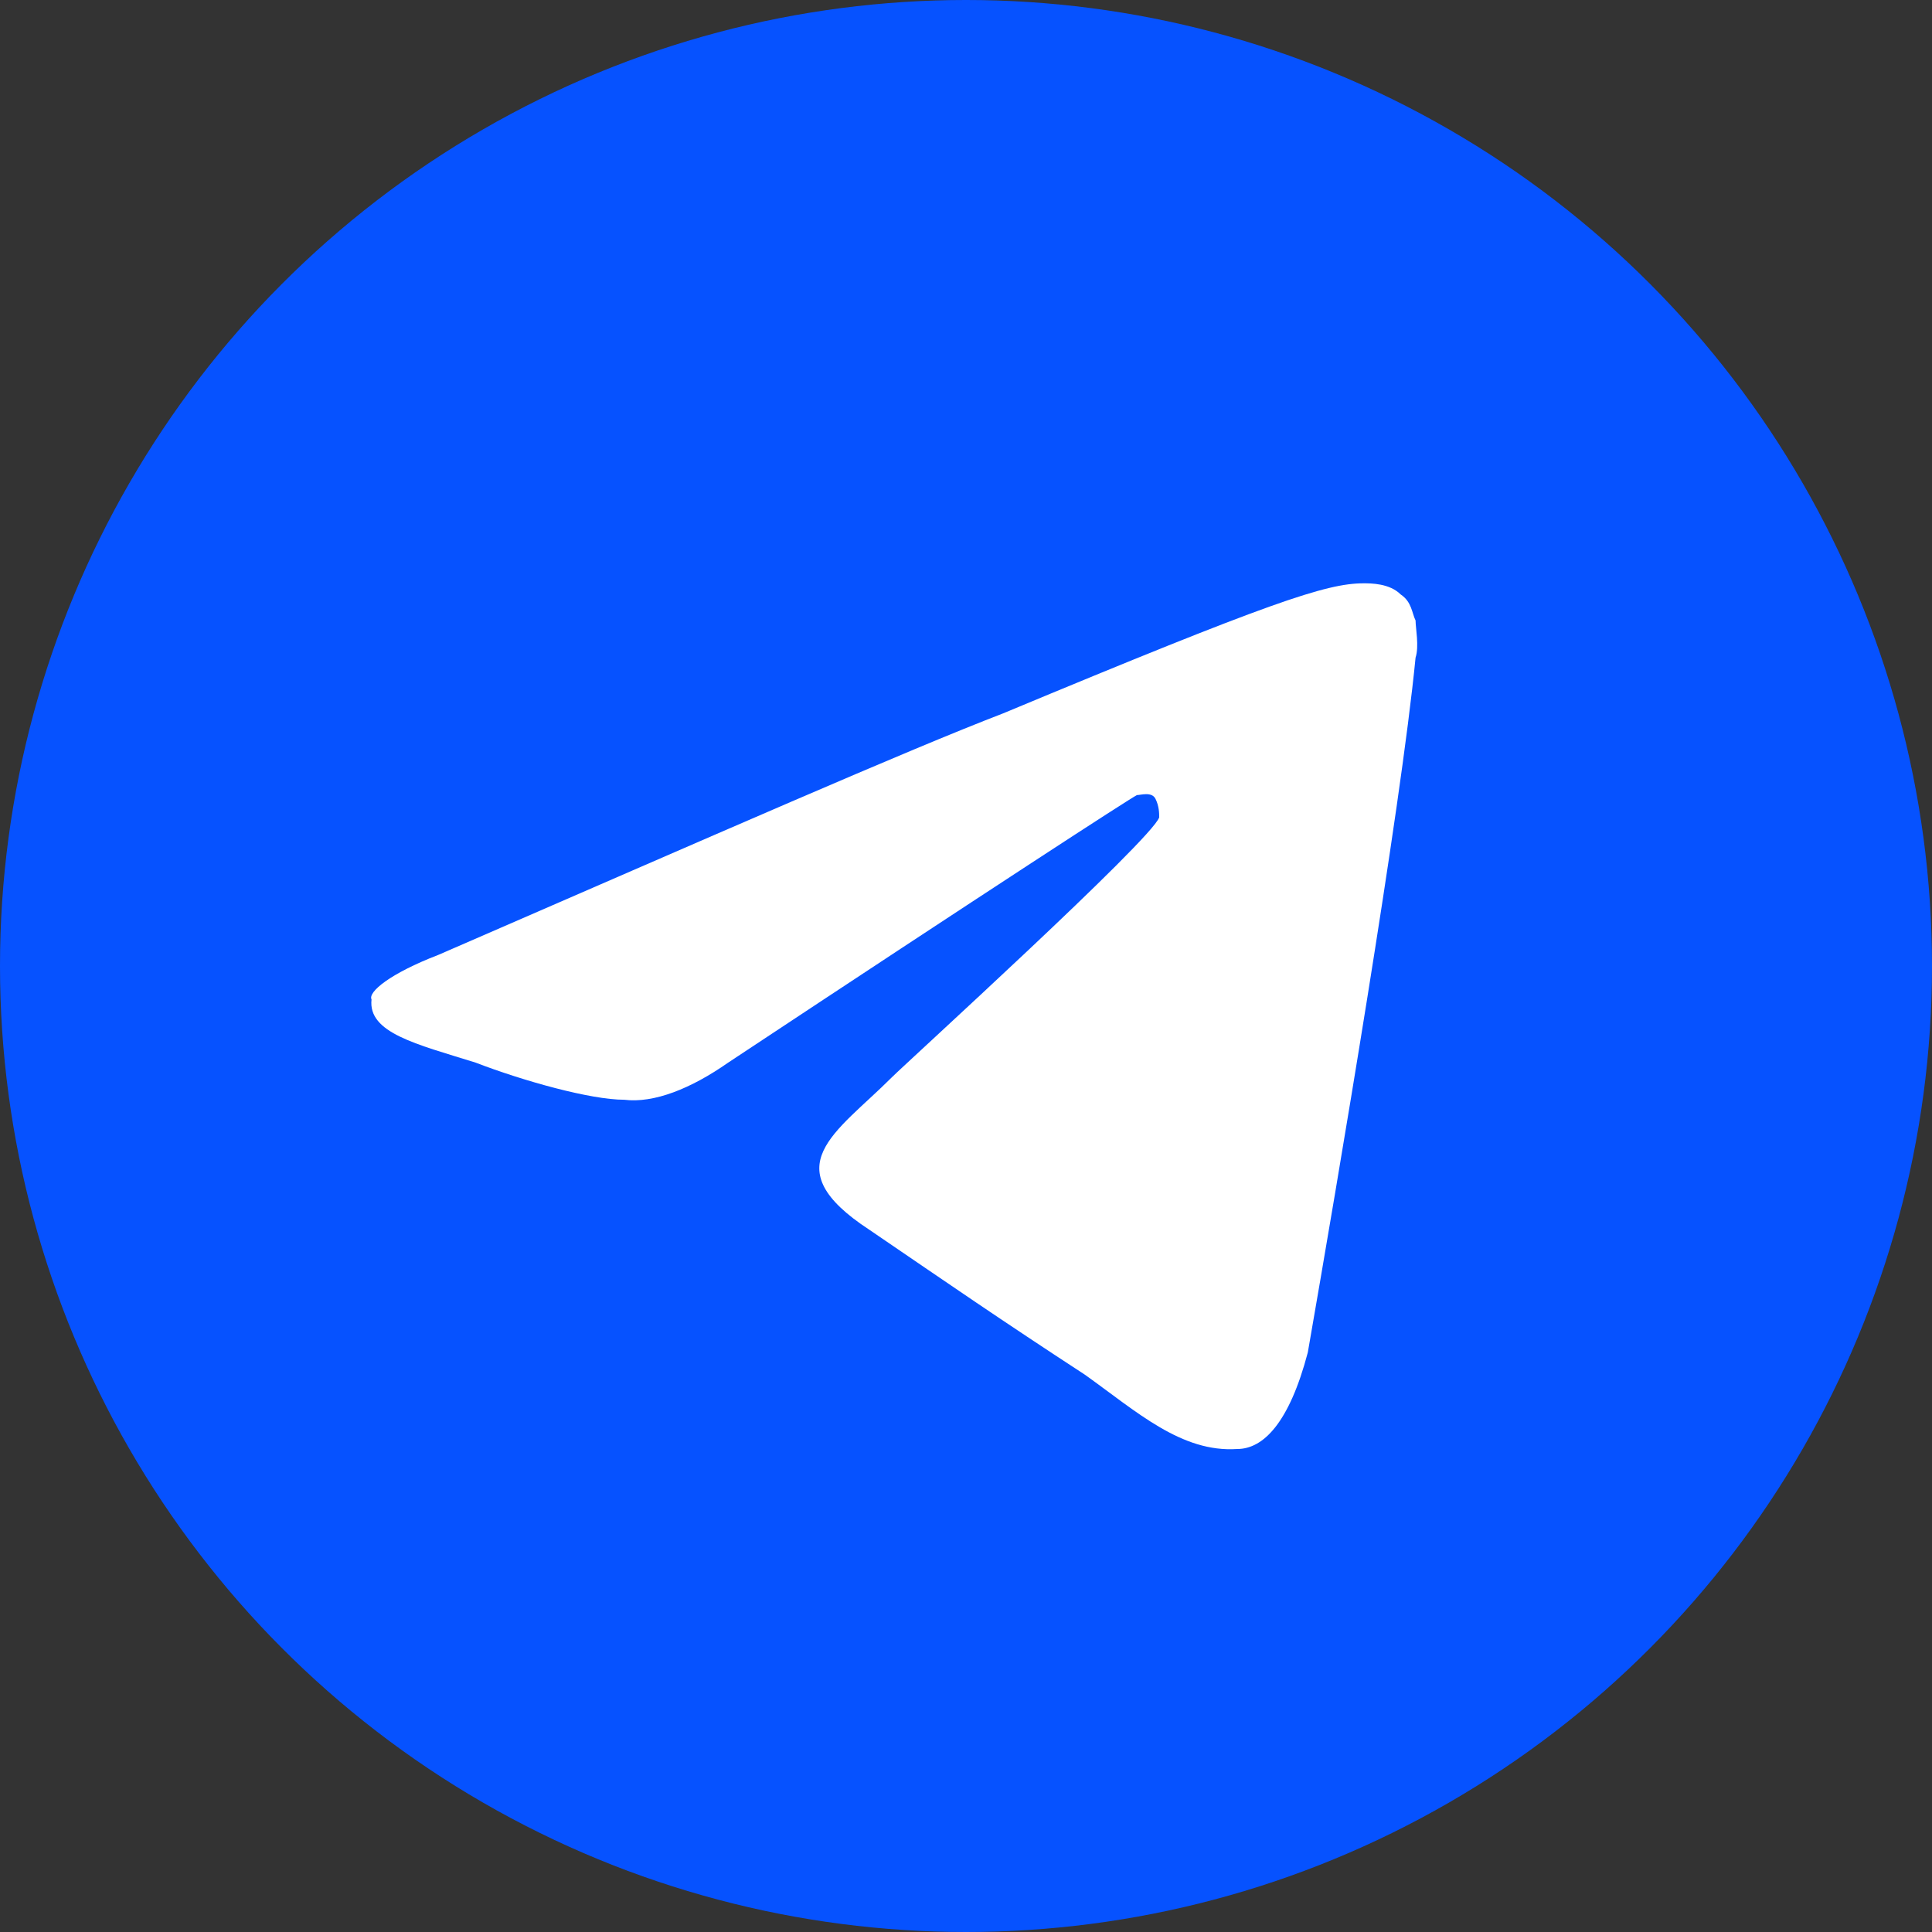 <?xml version="1.0" encoding="UTF-8"?> <svg xmlns="http://www.w3.org/2000/svg" xmlns:xlink="http://www.w3.org/1999/xlink" version="1.1" id="Слой_1" x="0px" y="0px" viewBox="0 0 52 52" style="enable-background:new 0 0 52 52;" xml:space="preserve"><rect x="0" y="0" width="52" height="52" fill="#333333" stroke="none"/> <style type="text/css"> .st0{fill:#0652FF;} .st1{fill-rule:evenodd;clip-rule:evenodd;fill:#FFFFFF;} </style> <circle class="st0" cx="26" cy="26" r="26"></circle> <path class="st1" d="M11.8,25.7c7.6-3.3,12.6-5.5,15.2-6.5c7.2-3,8.7-3.5,9.7-3.5c0.2,0,0.7,0,1,0.3c0.3,0.2,0.3,0.5,0.4,0.7 c0,0.2,0.1,0.7,0,1c-0.4,4.1-2.1,14.1-2.9,18.7C34.7,38.3,34,39,33.3,39c-1.5,0.1-2.7-1-4.1-2c-2.3-1.5-3.6-2.4-5.8-3.9 c-2.6-1.7-0.9-2.6,0.6-4.1c0.4-0.4,7-6.4,7.2-7c0-0.1,0-0.3-0.1-0.5s-0.4-0.1-0.5-0.1c-0.2,0.1-3.9,2.5-11,7.2c-1,0.7-2,1.1-2.8,1 c-0.9,0-2.7-0.5-4-1c-1.6-0.5-2.9-0.8-2.8-1.7C9.9,26.7,10.5,26.2,11.8,25.7z"></path> </svg> 